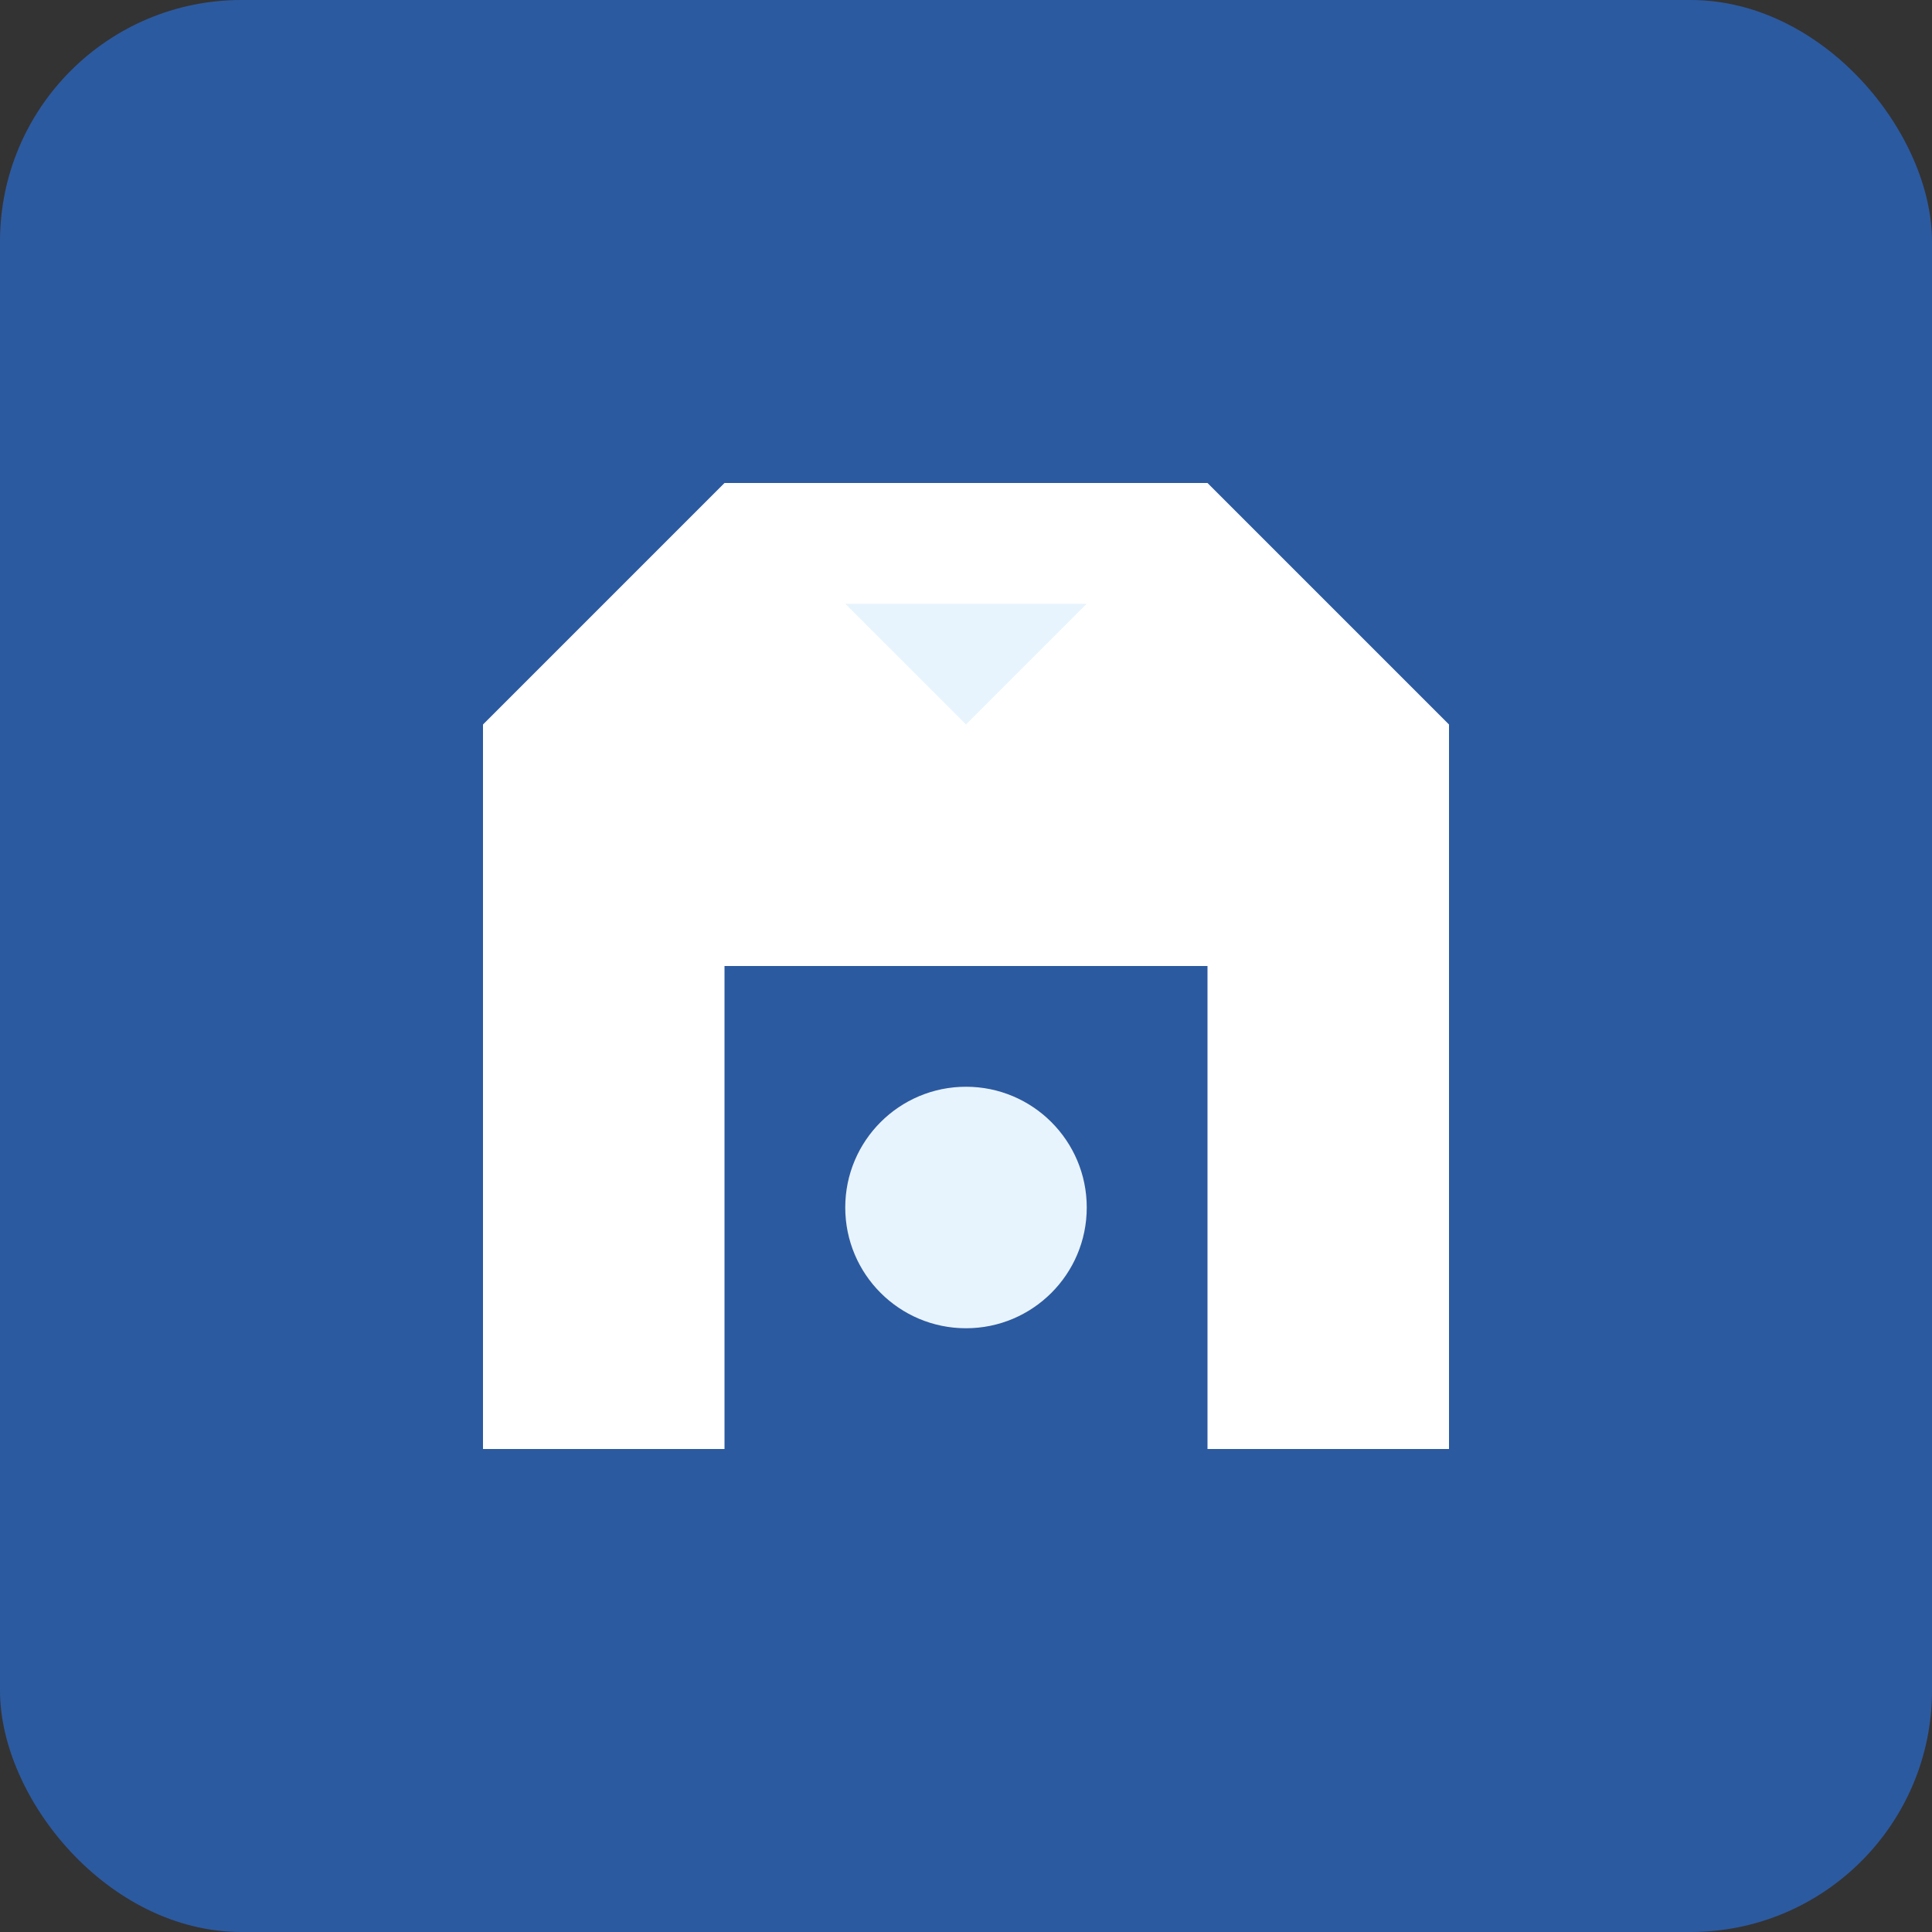<svg width="32" height="32" viewBox="0 0 32 32" fill="none" xmlns="http://www.w3.org/2000/svg">
  <rect x="0" y="0" width="32" height="32" fill="#333333" stroke="none"/>
  <rect width="32" height="32" rx="4" fill="#2c5aa0"/>
  <path d="M8 24V12L12 8H20L24 12V24H20V16H12V24H8Z" fill="white"/>
  <path d="M16 12L18 10H14L16 12Z" fill="#e8f4fd"/>
  <circle cx="16" cy="20" r="2" fill="#e8f4fd"/>
</svg>
